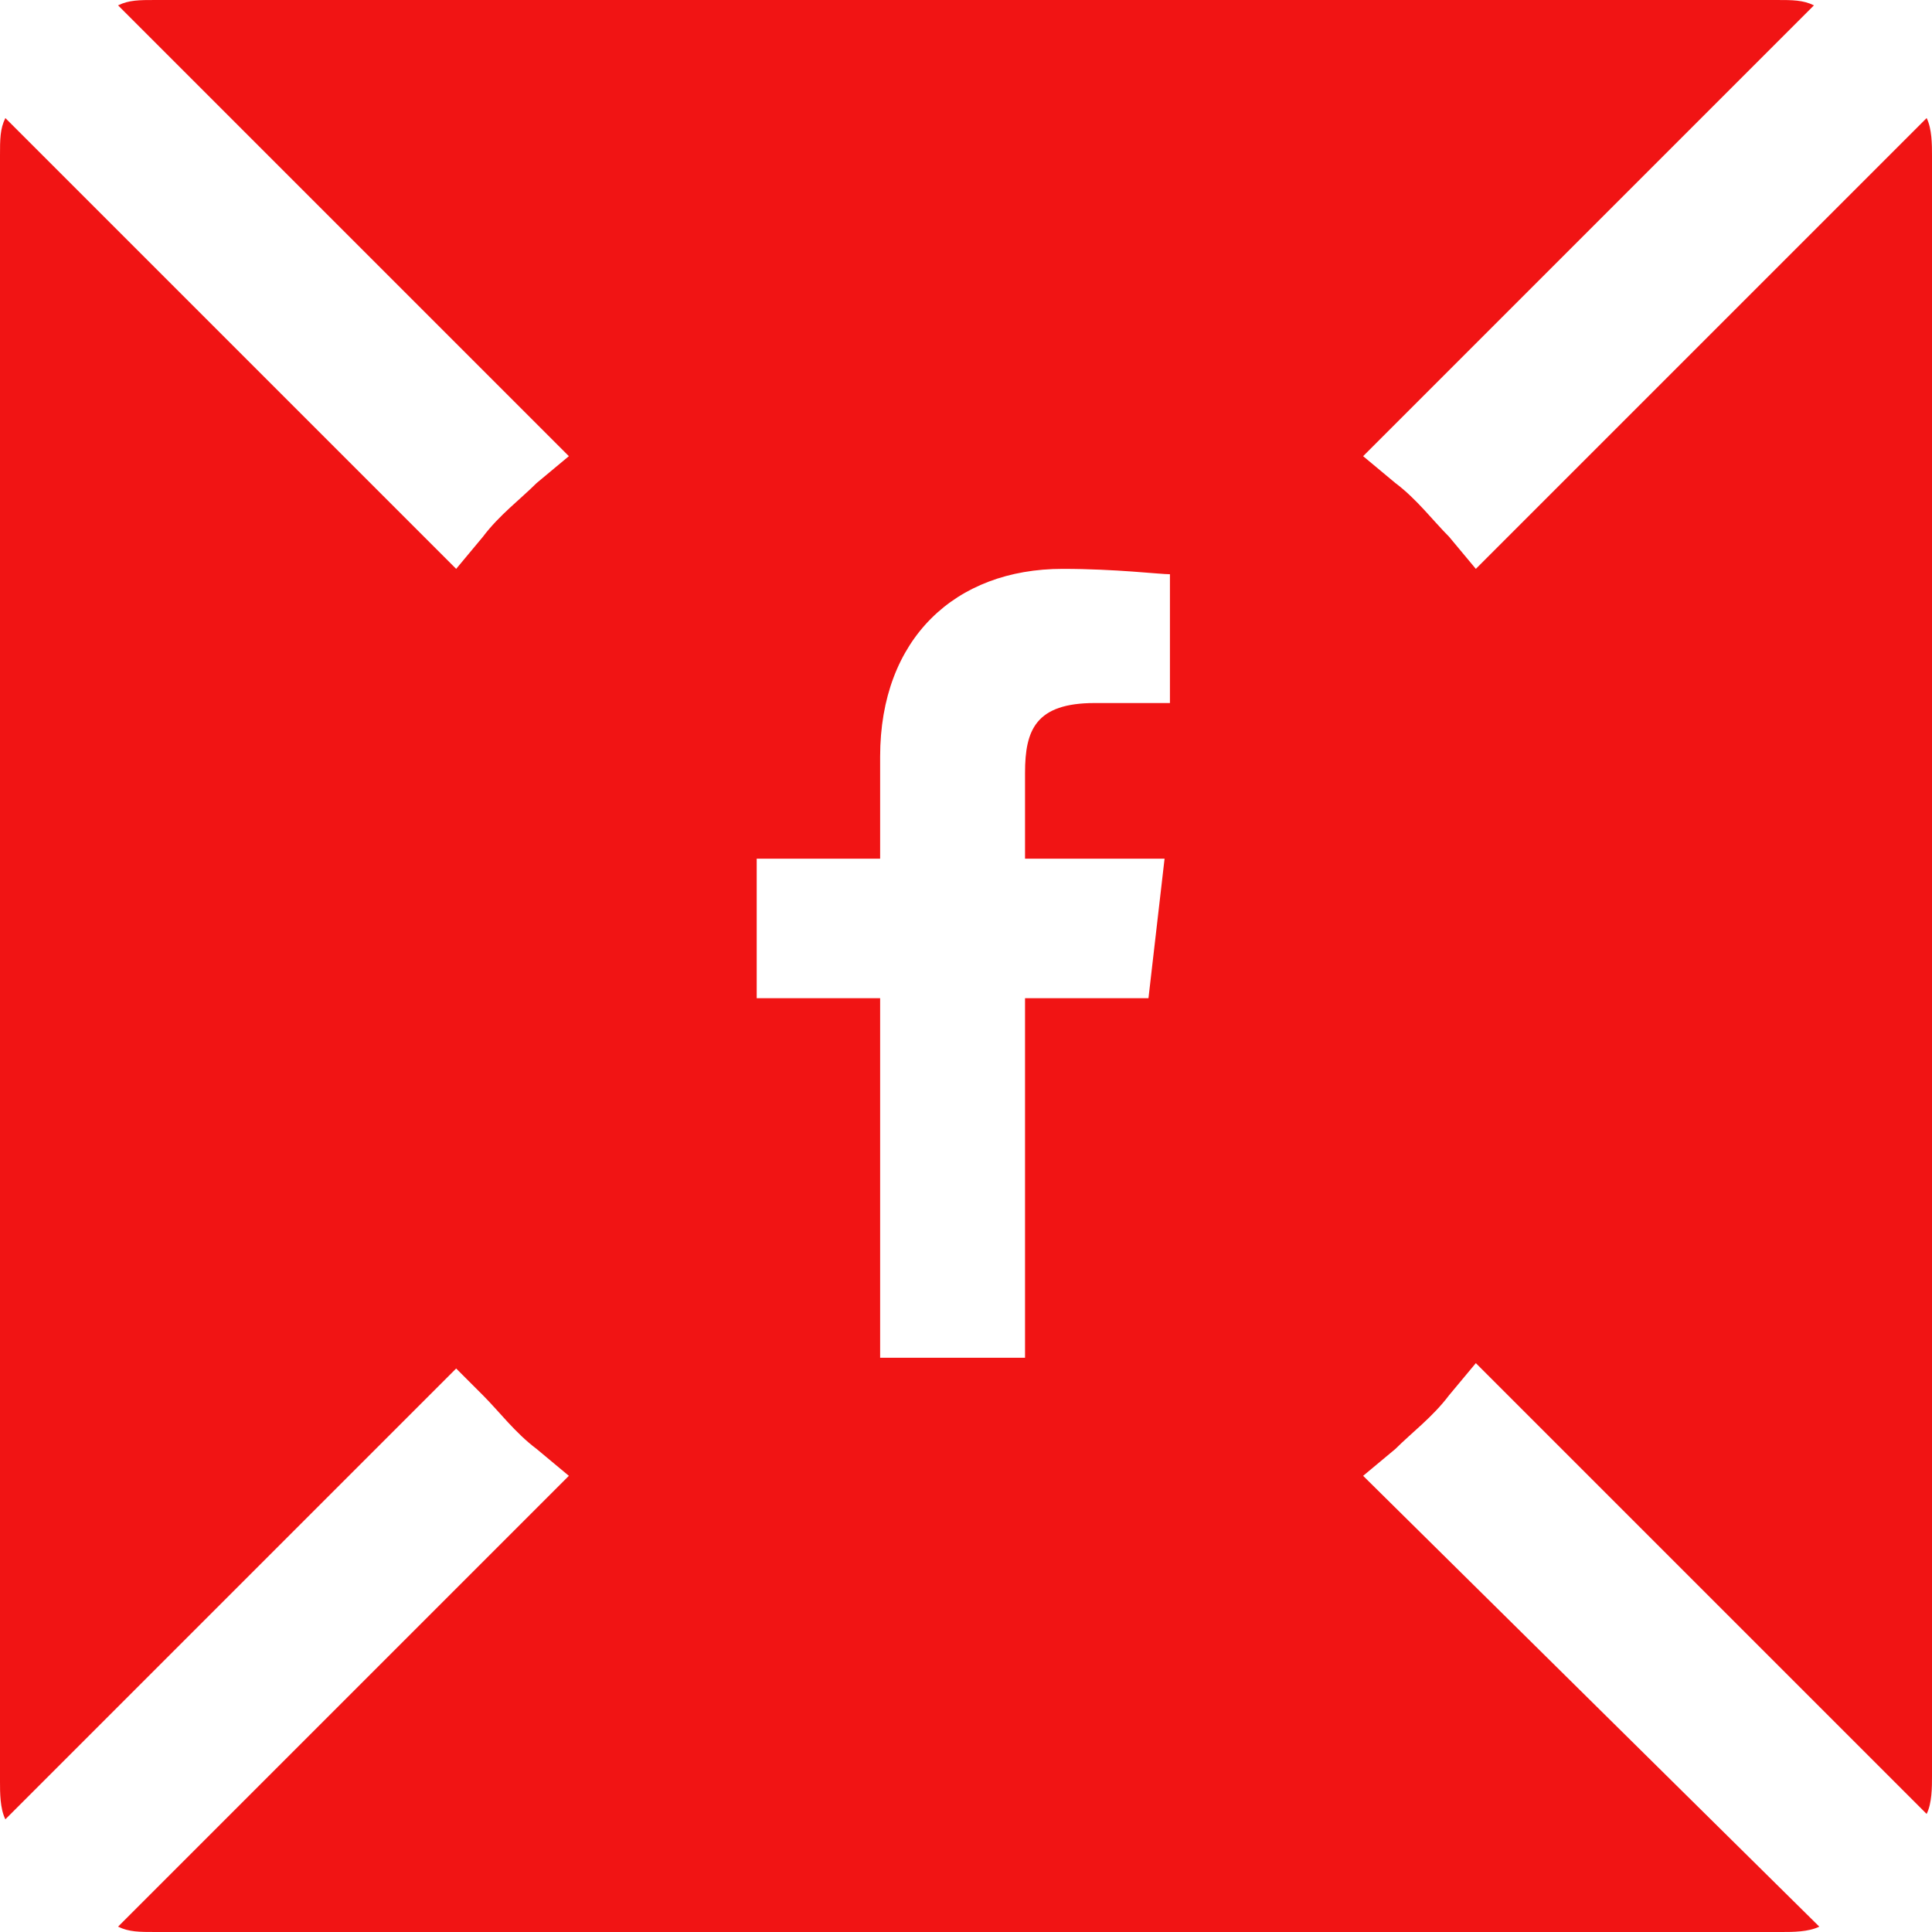 <?xml version="1.0" encoding="utf-8"?>
<!-- Generator: Adobe Illustrator 25.2.0, SVG Export Plug-In . SVG Version: 6.00 Build 0)  -->
<svg version="1.1" id="Layer_1" xmlns="http://www.w3.org/2000/svg" xmlns:xlink="http://www.w3.org/1999/xlink" x="0px" y="0px"
	 width="36px" height="36px" viewBox="0 0 36 36" style="enable-background:new 0 0 36 36;" xml:space="preserve">
<style type="text/css">
	.st0{fill:#F11414;}
</style>
<path class="st0" d="M25.4,27.5L26,27c0.3-0.3,0.7-0.6,1-1l0.5-0.6l8.4,8.4c0.1-0.2,0.1-0.5,0.1-0.7V2.9c0-0.2,0-0.5-0.1-0.7
	l-8.4,8.4L27,10c-0.3-0.3-0.6-0.7-1-1l-0.6-0.5l8.4-8.4C33.6,0,33.4,0,33.1,0H2.9C2.6,0,2.4,0,2.2,0.1l8.4,8.4L10,9
	c-0.3,0.3-0.7,0.6-1,1l-0.5,0.6L0.1,2.2C0,2.4,0,2.6,0,2.9v30.3c0,0.2,0,0.5,0.1,0.7l8.4-8.4L9,26c0.3,0.3,0.6,0.7,1,1l0.6,0.5
	l-8.4,8.4C2.4,36,2.6,36,2.9,36h30.3c0.2,0,0.5,0,0.7-0.1L25.4,27.5z M21.8,13.1l-1.4,0c-1.1,0-1.3,0.5-1.3,1.3V16h2.6l-0.3,2.6
	h-2.3v6.7h-2.7v-6.7h-2.3V16h2.3v-1.9c0-2.2,1.4-3.5,3.4-3.5c1,0,1.8,0.1,2,0.1V13.1z"/>
</svg>
